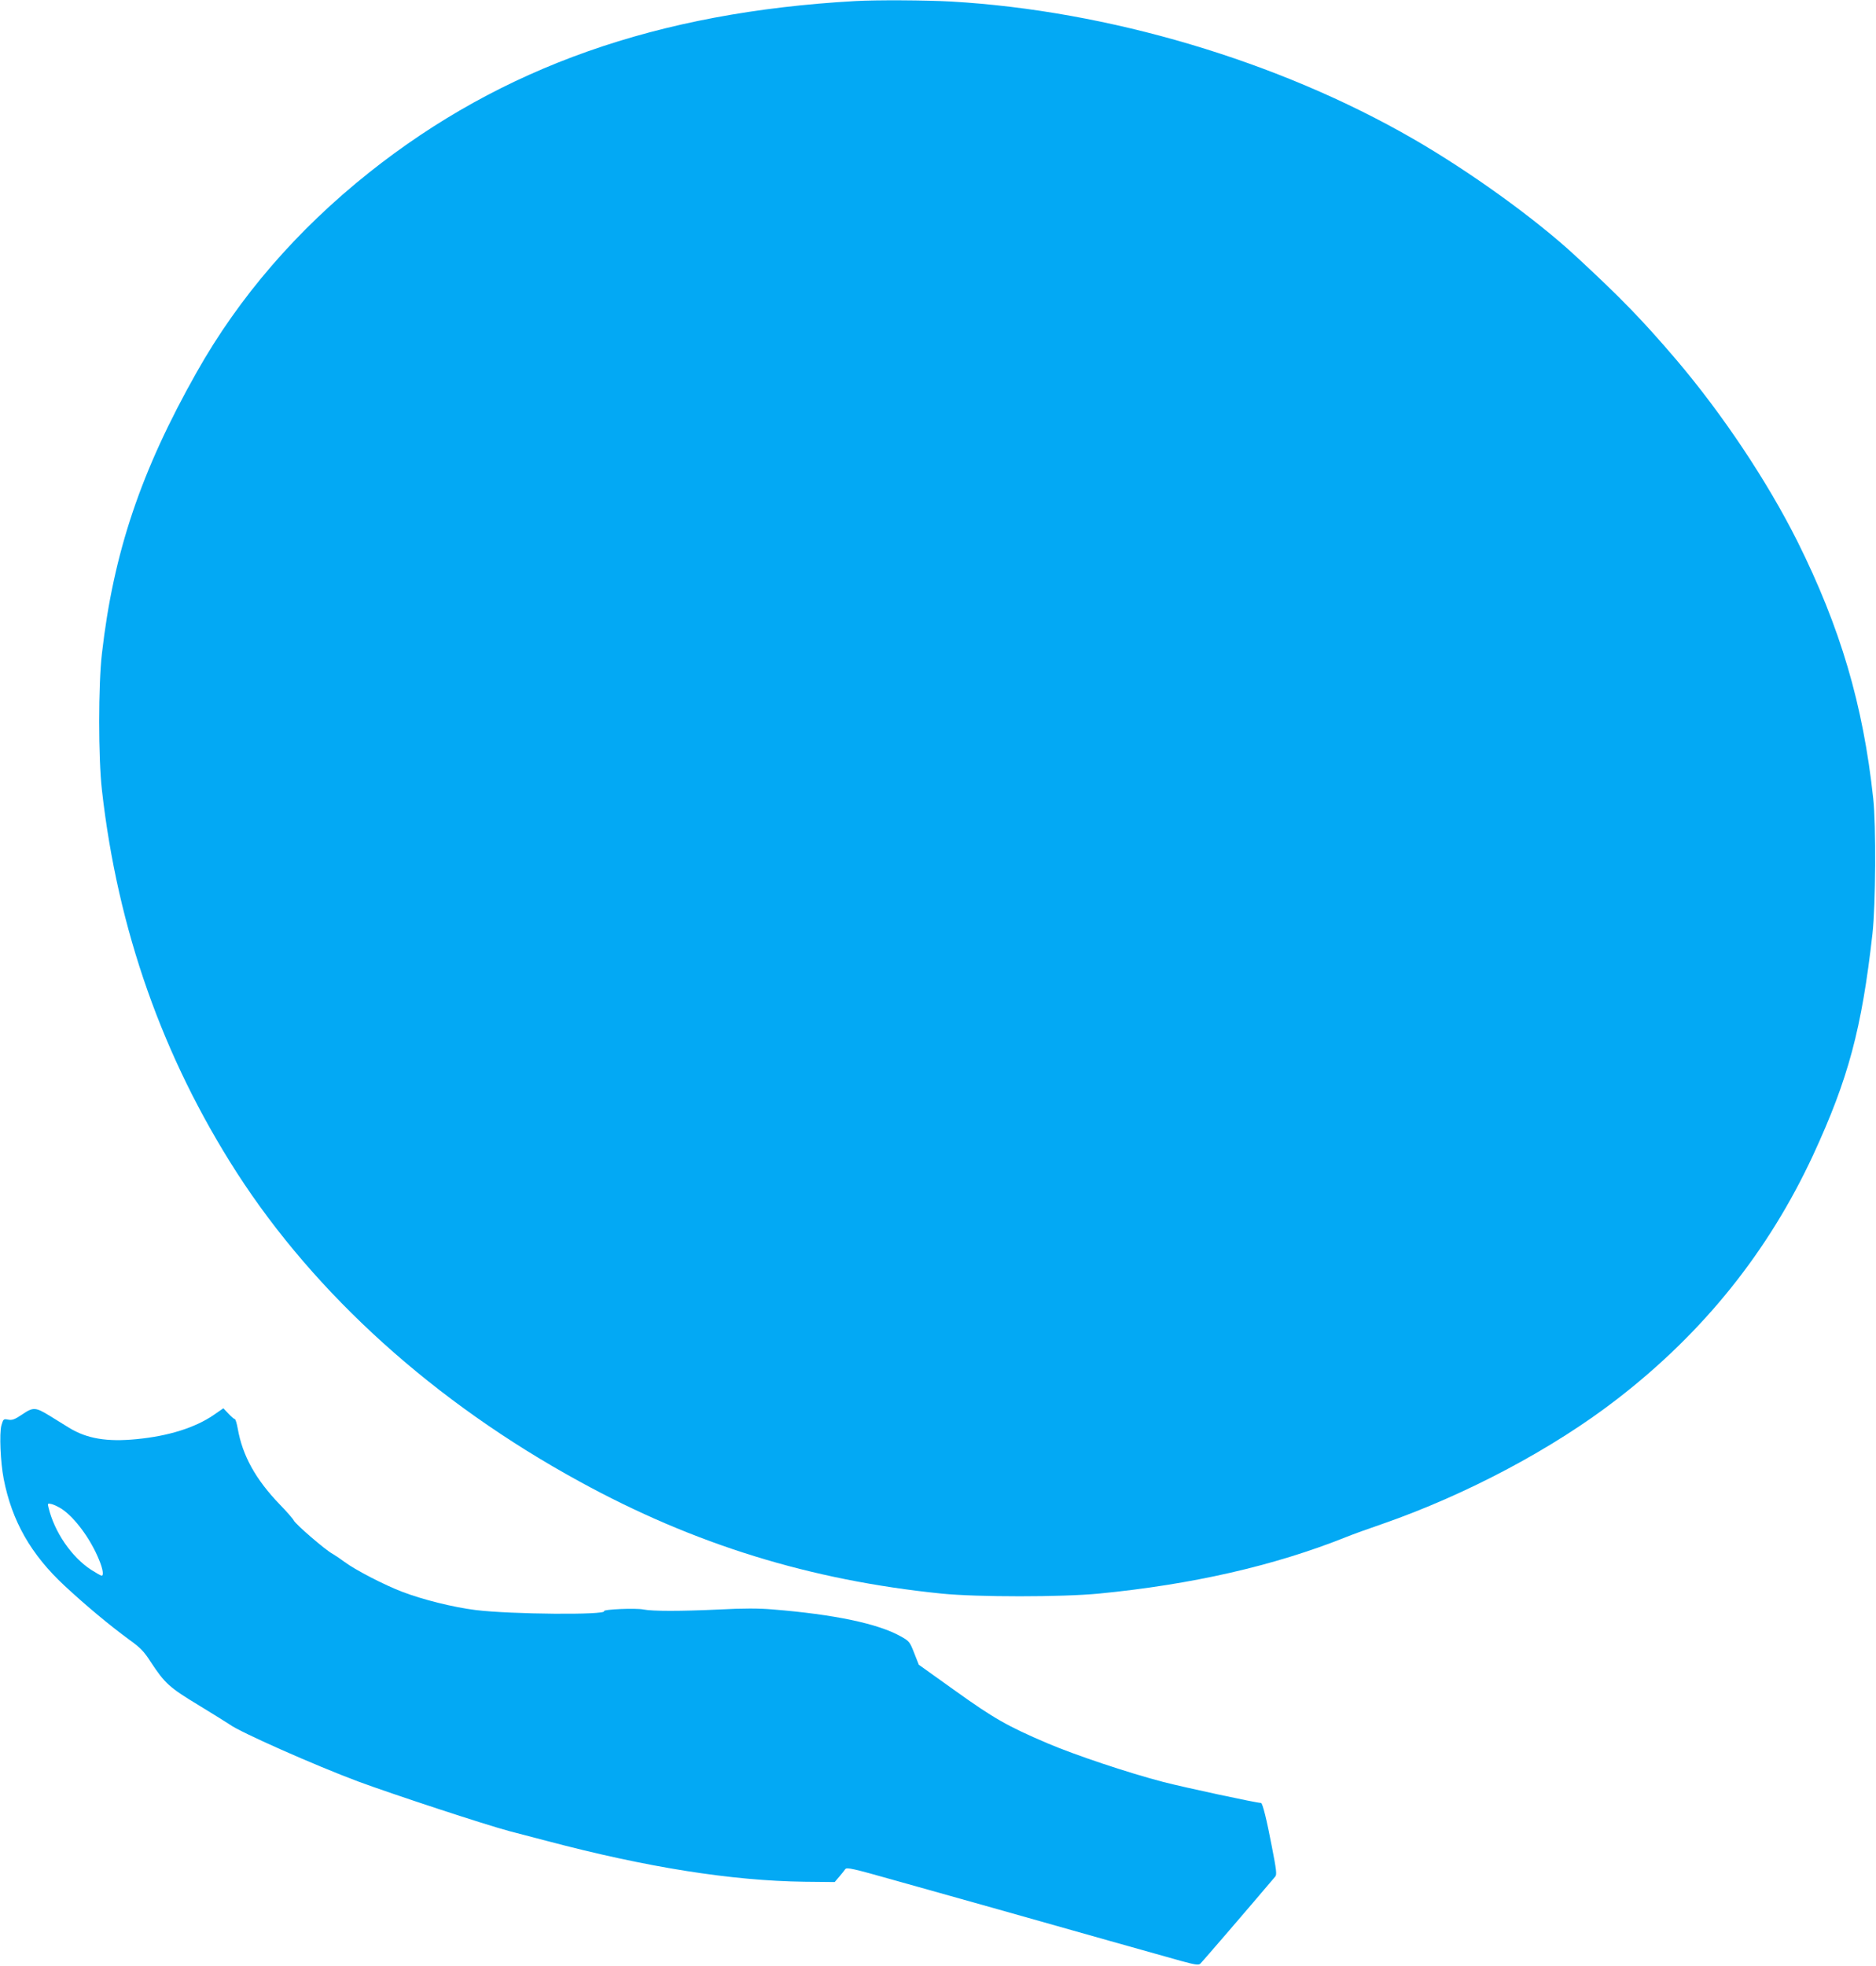 <?xml version="1.0" standalone="no"?>
<!DOCTYPE svg PUBLIC "-//W3C//DTD SVG 20010904//EN"
 "http://www.w3.org/TR/2001/REC-SVG-20010904/DTD/svg10.dtd">
<svg version="1.0" xmlns="http://www.w3.org/2000/svg"
 width="1222pt" height="1280pt" viewBox="0 0 1222 1280"
 preserveAspectRatio="xMidYMid meet">
<g transform="translate(0,1280) scale(0.1,-0.1)"
fill="#03a9f4" stroke="none">
<path d="M5570 12793 c-1287 -72 -2300 -429 -3165 -1116 -470 -374 -848 -811
-1124 -1301 -364 -644 -542 -1175 -617 -1831 -24 -206 -24 -680 0 -890 102
-907 396 -1740 878 -2490 513 -796 1290 -1497 2233 -2012 748 -410 1503 -643
2360 -730 231 -23 779 -23 1021 0 608 59 1143 181 1609 367 44 18 152 57 240
87 549 191 1114 491 1533 816 561 434 982 960 1273 1587 229 496 316 820 386
1440 21 190 24 704 5 880 -66 613 -214 1113 -494 1675 -196 391 -488 829 -791
1185 -219 256 -355 397 -657 676 -261 241 -684 546 -1055 760 -879 507 -1985
835 -3009 894 -162 9 -489 11 -626 3z"/>
<path d="M145 3590 c-49 -33 -66 -39 -92 -34 -30 6 -32 4 -44 -38 -14 -53 -6
-239 15 -348 54 -275 177 -492 398 -697 139 -129 294 -258 420 -350 71 -51 96
-76 140 -145 92 -140 122 -167 316 -284 97 -59 186 -115 198 -123 63 -48 555
-266 839 -372 219 -81 826 -281 985 -323 30 -8 141 -37 245 -64 647 -171 1200
-259 1676 -265 l196 -2 29 34 c16 19 34 41 40 50 10 13 50 4 305 -68 162 -45
470 -132 684 -192 215 -61 548 -155 740 -209 193 -54 399 -112 459 -129 88
-24 113 -28 124 -18 11 9 329 379 489 568 11 13 7 44 -22 193 -34 179 -61 286
-71 286 -29 0 -498 101 -634 136 -231 60 -580 177 -758 253 -260 111 -349 162
-599 341 l-238 170 -30 76 c-29 74 -32 78 -90 110 -147 82 -433 142 -830 174
-91 8 -195 8 -345 0 -259 -12 -439 -12 -500 0 -50 10 -262 1 -255 -11 17 -26
-606 -21 -835 7 -147 18 -347 68 -480 119 -116 44 -307 143 -375 194 -28 21
-64 45 -80 54 -45 24 -238 190 -251 216 -6 12 -47 59 -91 104 -158 164 -243
318 -274 493 -6 35 -15 64 -20 64 -5 0 -23 16 -41 35 l-33 35 -65 -45 c-121
-82 -293 -136 -500 -156 -193 -19 -324 3 -440 74 -30 19 -86 53 -123 76 -96
59 -110 60 -182 11z m255 -614 c87 -57 190 -197 245 -332 25 -60 32 -104 17
-104 -5 0 -35 17 -68 38 -128 83 -240 247 -278 406 -7 27 -6 28 21 22 15 -4
44 -18 63 -30z"/>
</g>
</svg>
